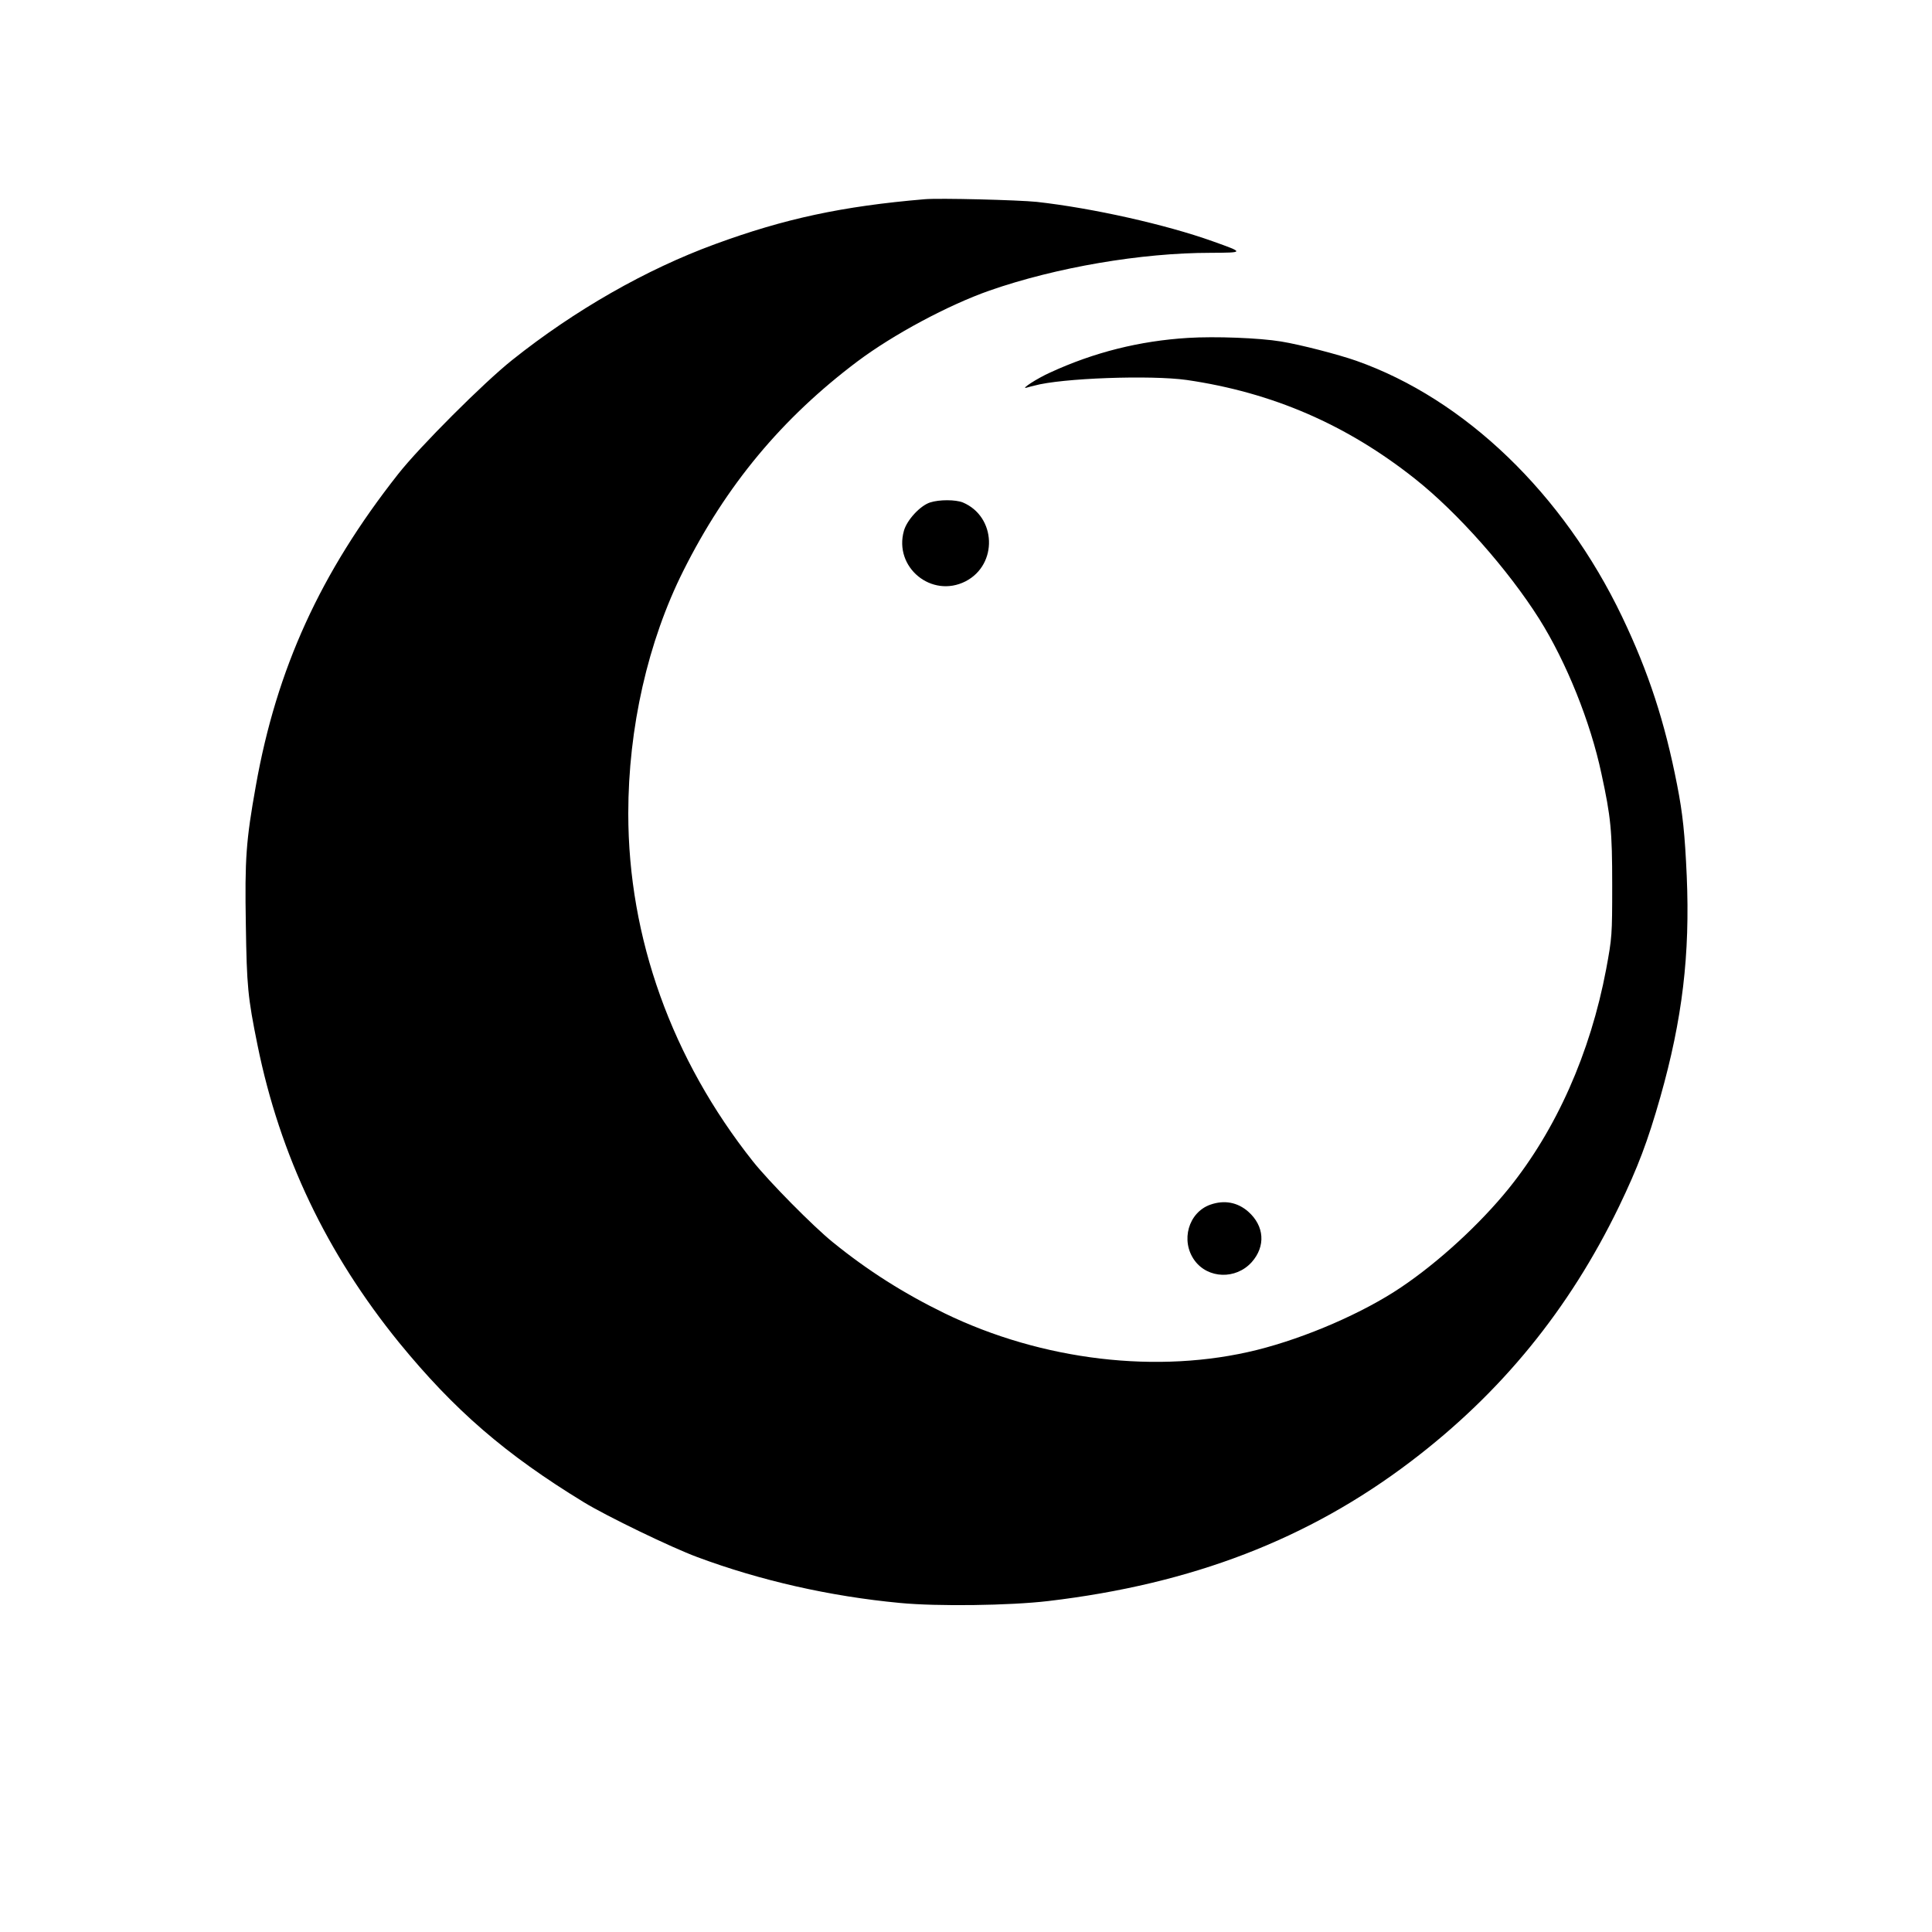 <?xml version="1.0" standalone="no"?>
<!DOCTYPE svg PUBLIC "-//W3C//DTD SVG 20010904//EN"
 "http://www.w3.org/TR/2001/REC-SVG-20010904/DTD/svg10.dtd">
<svg version="1.0" xmlns="http://www.w3.org/2000/svg"
 width="1024pt" height="1024pt" viewBox="0 0 1024 1024"
 preserveAspectRatio="xMidYMid meet">

<g transform="translate(0,1024) scale(0.1,-0.1)"
fill="#000000" stroke="none">
<path d="M4900 9184 c-436 -37 -742 -103 -1110 -238 -366 -134 -744 -350
-1075 -614 -150 -119 -492 -461 -605 -605 -412 -523 -644 -1032 -754 -1652
-52 -291 -59 -385 -53 -737 5 -325 10 -382 62 -638 119 -585 366 -1103 751
-1577 292 -357 562 -591 978 -845 121 -74 464 -240 602 -291 333 -124 702
-208 1074 -243 197 -19 581 -14 785 10 763 90 1381 328 1924 741 478 363 838
805 1102 1350 101 210 152 345 219 580 117 413 158 755 140 1173 -10 223 -21
329 -51 482 -65 333 -151 597 -291 890 -312 653 -834 1155 -1410 1358 -94 33
-294 85 -398 102 -115 19 -349 28 -494 19 -256 -16 -497 -76 -731 -184 -67
-30 -158 -89 -125 -80 14 4 32 9 42 11 143 40 617 57 808 30 453 -66 847 -236
1210 -524 226 -179 493 -481 658 -742 144 -229 272 -547 330 -821 50 -230 57
-303 57 -589 0 -269 -1 -279 -32 -447 -84 -445 -265 -851 -517 -1163 -152
-188 -372 -390 -570 -523 -200 -135 -504 -267 -764 -332 -522 -130 -1139 -57
-1657 195 -215 105 -405 225 -591 376 -104 84 -336 319 -423 428 -430 542
-661 1185 -661 1844 0 454 104 912 292 1287 227 453 522 808 922 1109 192 144
482 299 701 376 353 123 803 200 1172 200 179 1 179 1 11 61 -249 89 -637 176
-933 209 -96 10 -519 21 -595 14z"/>
<path d="M4930 7577 c-53 -17 -123 -93 -139 -150 -55 -194 147 -360 327 -268
172 89 163 343 -15 418 -38 15 -123 16 -173 0z"/>
<path d="M6415 3855 c-116 -41 -159 -191 -84 -295 71 -98 219 -103 303 -10 75
84 68 192 -18 268 -57 50 -127 63 -201 37z"/>
</g>
</svg>
